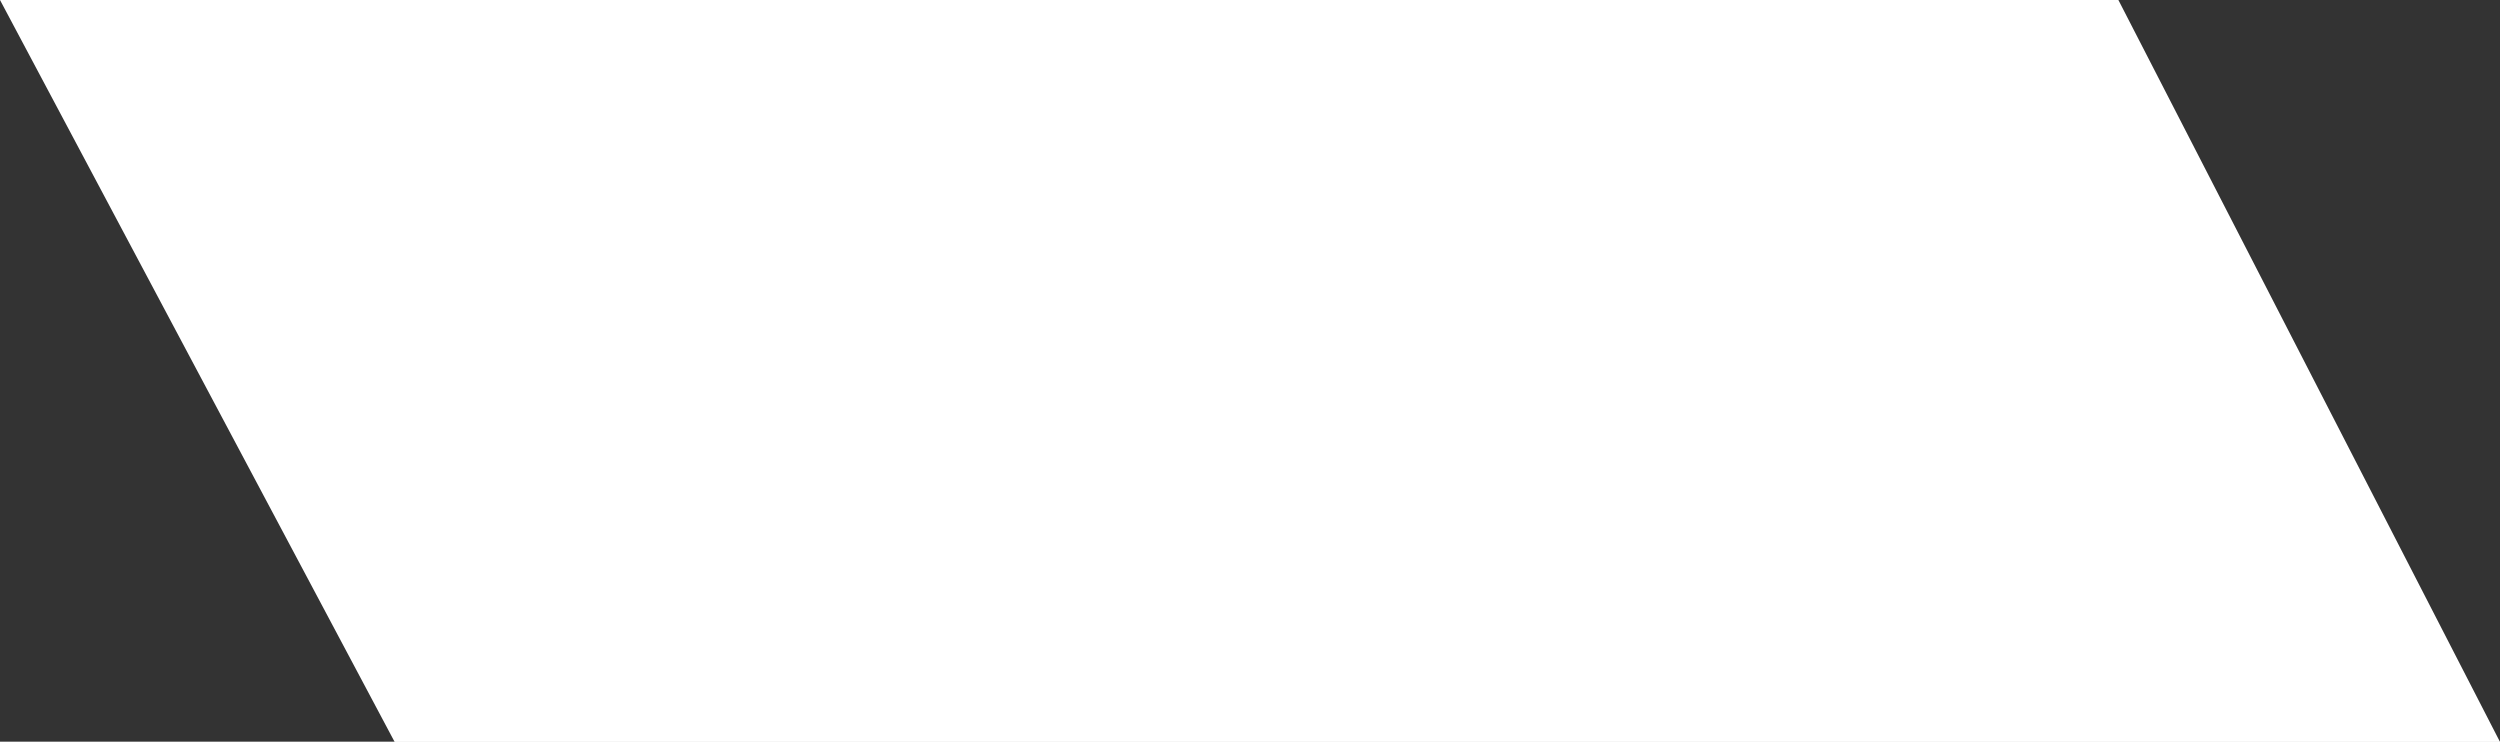 <svg xmlns="http://www.w3.org/2000/svg" width="31.675" height="9.397" viewBox="0 0 31.675 9.397"><rect x="0" y="0" width="31.675" height="9.397" fill="#333333" stroke="none"/><path d="M0,0,5,9.4H31.675L26.84,0Z" transform="translate(0 0)" fill="#fff"/></svg>
